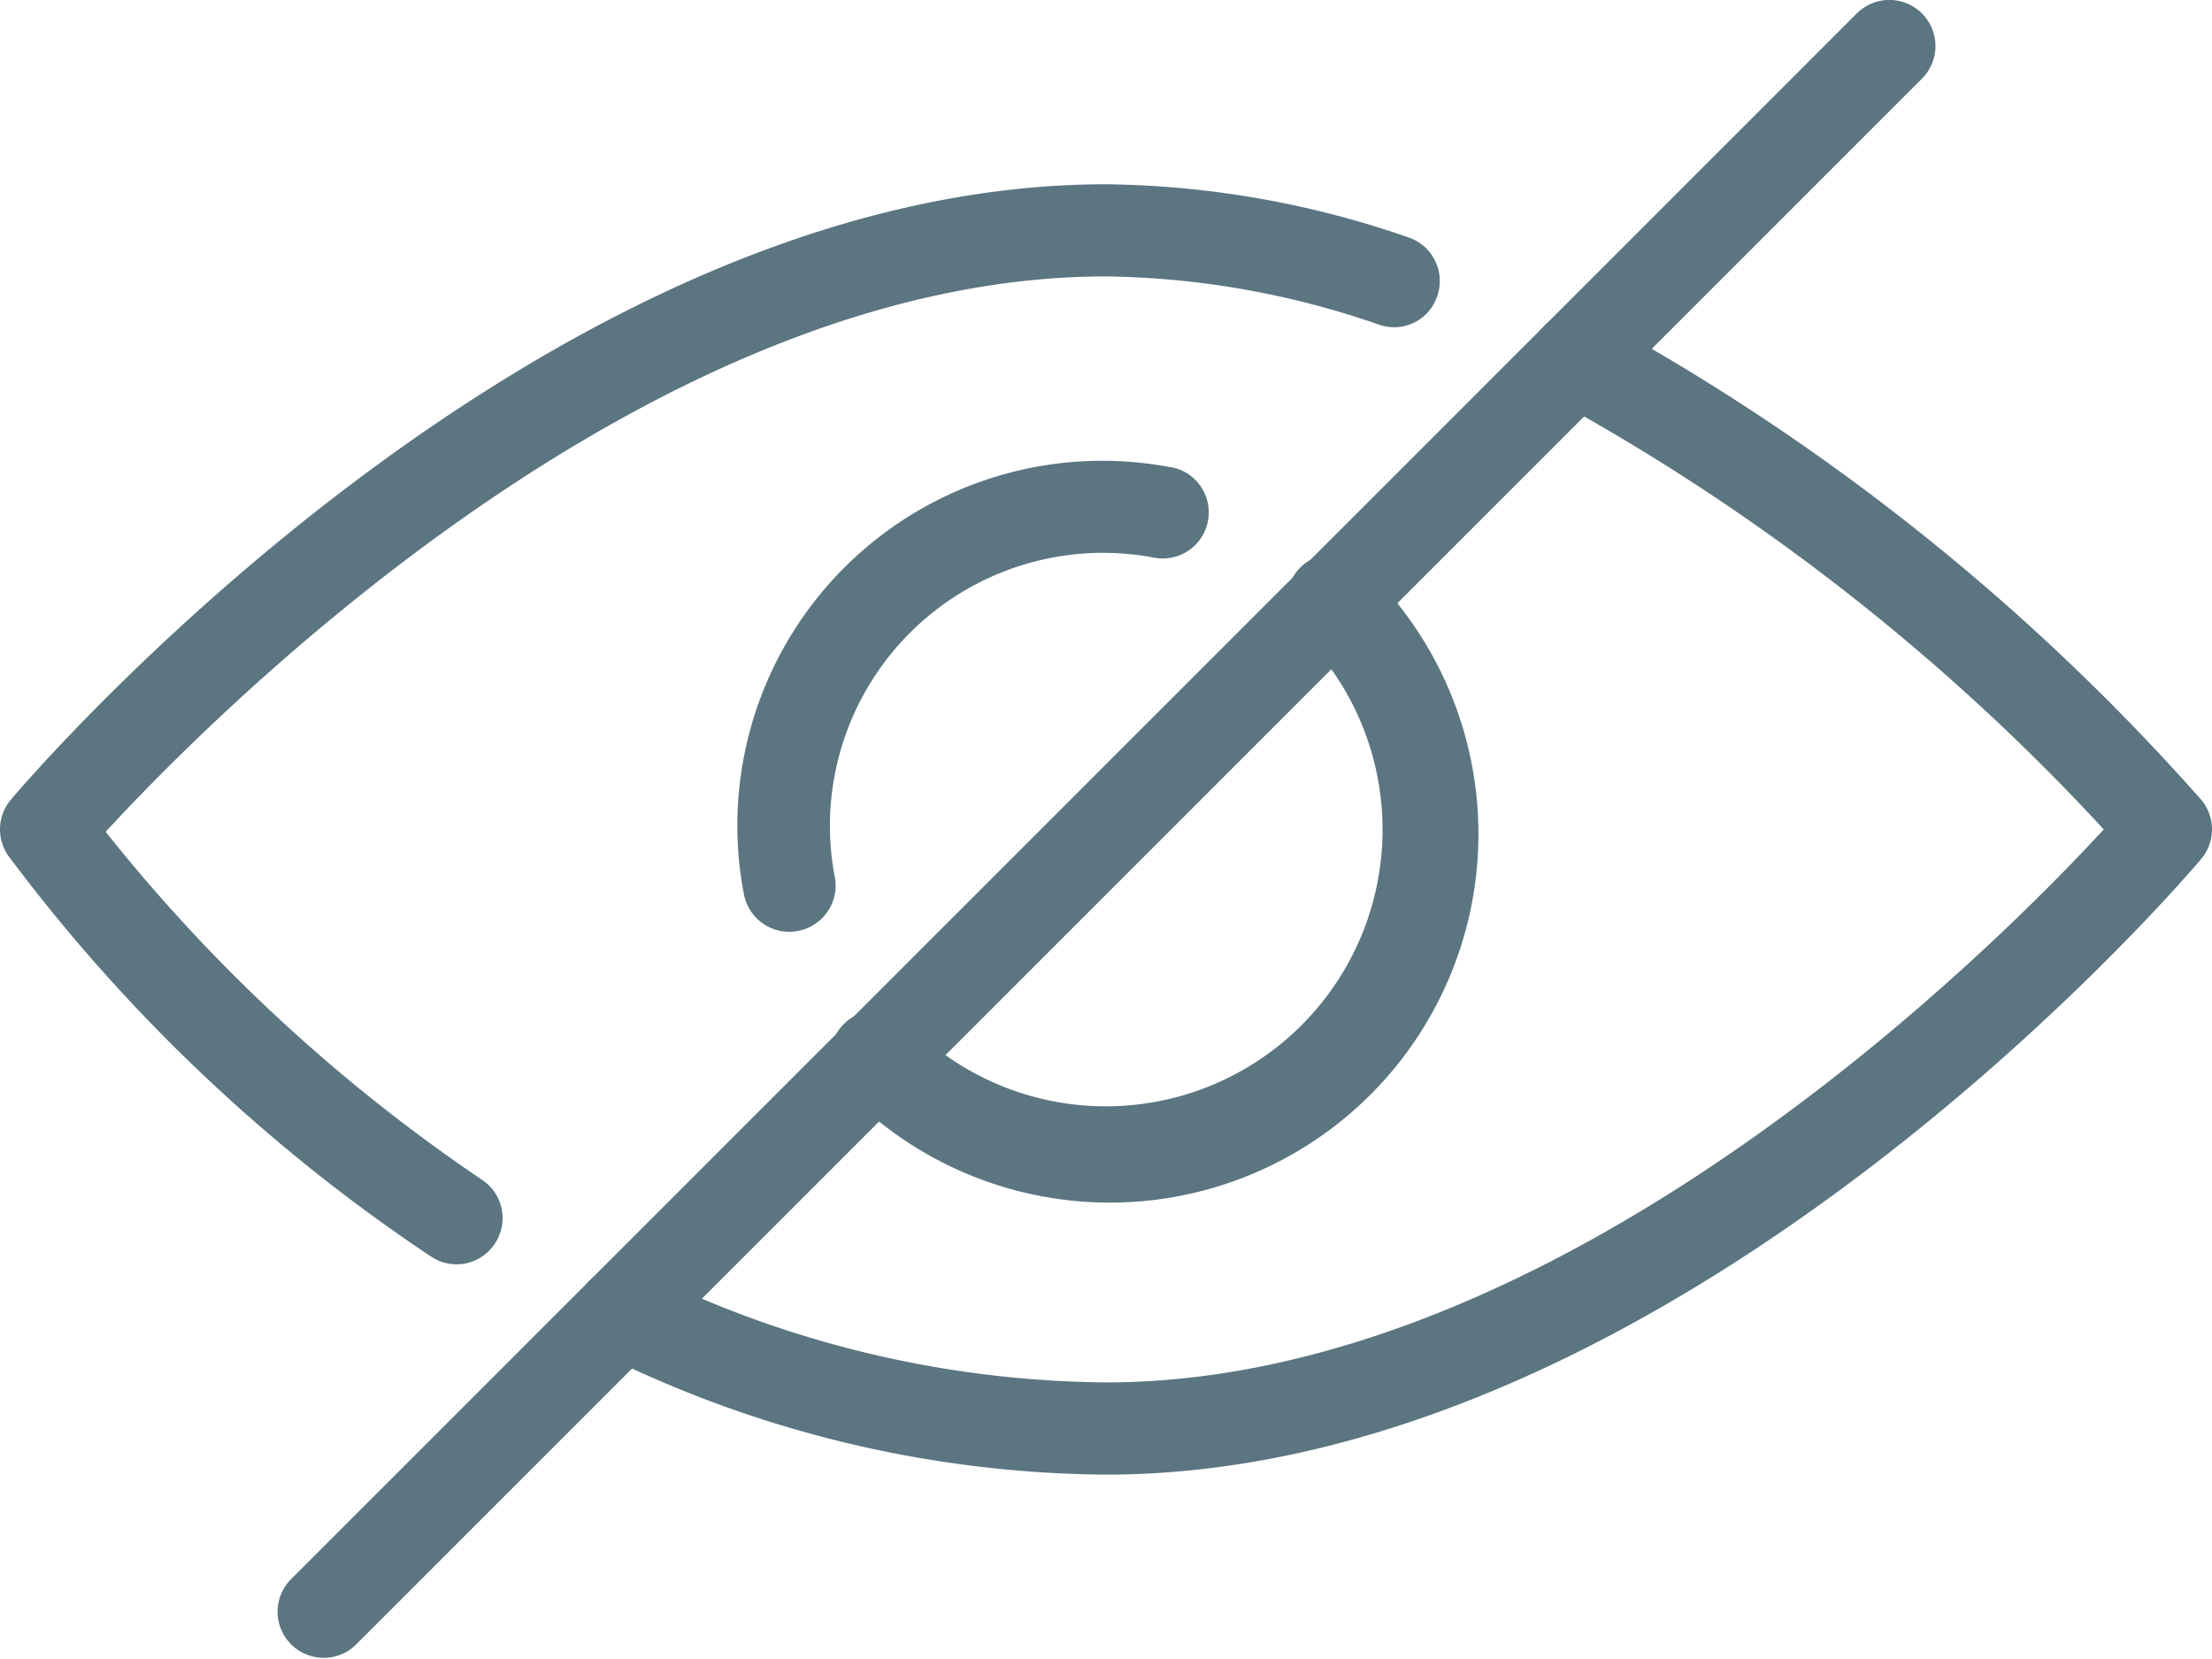 <svg xmlns="http://www.w3.org/2000/svg" width="26" height="19.499" viewBox="0 0 26 19.499"><defs><style>.a{opacity:0;}.b{fill:#5b7581;}</style></defs><g class="a" transform="translate(0 1.898)"><g transform="translate(0 0)"><path class="b" d="M25.9,114.195c-.2-.308-5.125-7.533-12.9-7.533-6.675,0-12.622,7.183-12.872,7.489a.578.578,0,0,0,0,.725c.25.306,6.2,7.489,12.872,7.489s12.622-7.183,12.872-7.489A.577.577,0,0,0,25.9,114.195ZM13,121.243c-5.351,0-10.438-5.283-11.731-6.73,1.29-1.448,6.372-6.73,11.731-6.73,6.261,0,10.68,5.275,11.759,6.7C23.513,115.884,18.4,121.243,13,121.243Z" transform="translate(0 -106.662)"/></g></g><g class="a" transform="translate(8.466 5.215)"><g transform="translate(0 0)"><path class="b" d="M175.2,170.662a4.534,4.534,0,1,0,4.534,4.534A4.539,4.539,0,0,0,175.2,170.662Zm0,7.935a3.4,3.4,0,1,1,3.4-3.4A3.4,3.4,0,0,1,175.2,178.6Z" transform="translate(-170.662 -170.662)"/></g></g><g transform="translate(9.778 6.527)"><g transform="translate(0 0)"><path class="b" d="M198.836,192.7a.542.542,0,1,0-.766.766,3.249,3.249,0,1,1-4.6,4.6.542.542,0,1,0-.766.766,4.333,4.333,0,1,0,6.127-6.127Z" transform="translate(-192.55 -192.542)"/></g></g><g transform="translate(8.667 5.416)"><path class="b" d="M175.756,170.734a4.29,4.29,0,0,0-5.088,4.259,4.24,4.24,0,0,0,.076.755.542.542,0,0,0,.532.447.479.479,0,0,0,.1-.009.542.542,0,0,0,.439-.627,3.14,3.14,0,0,1-.059-.567,3.211,3.211,0,0,1,3.817-3.193.541.541,0,1,0,.189-1.066Z" transform="translate(-170.668 -170.659)"/></g><g transform="translate(6.776 3.679)"><path class="b" d="M152.531,142.181a26.315,26.315,0,0,0-7.095-5.659.542.542,0,0,0-.5.963,25.456,25.456,0,0,1,6.451,5.046c-1.291,1.4-6.373,6.5-11.73,6.5a12.49,12.49,0,0,1-5.447-1.305.541.541,0,1,0-.47.975,13.546,13.546,0,0,0,5.917,1.414c6.674,0,12.622-6.938,12.872-7.233A.541.541,0,0,0,152.531,142.181Z" transform="translate(-133.435 -136.461)"/></g><g transform="translate(0 2.166)"><g transform="translate(0 0)"><path class="b" d="M16.554,107.283A11.185,11.185,0,0,0,13,106.659c-6.674,0-12.622,6.938-12.872,7.233a.542.542,0,0,0-.03.66,20.11,20.11,0,0,0,4.969,4.711.538.538,0,0,0,.75-.153.54.54,0,0,0-.152-.75,19.81,19.81,0,0,1-4.423-4.09C2.488,112.917,7.6,107.742,13,107.742a10.14,10.14,0,0,1,3.209.567.534.534,0,0,0,.686-.34A.541.541,0,0,0,16.554,107.283Z" transform="translate(0 -106.659)"/></g></g><g transform="translate(3.25)"><g transform="translate(0 0)"><path class="b" d="M83.337,64.166a.542.542,0,0,0-.766,0L64.154,82.583a.542.542,0,0,0,.766.766L83.337,64.932A.542.542,0,0,0,83.337,64.166Z" transform="translate(-63.996 -64.008)"/></g></g></svg>